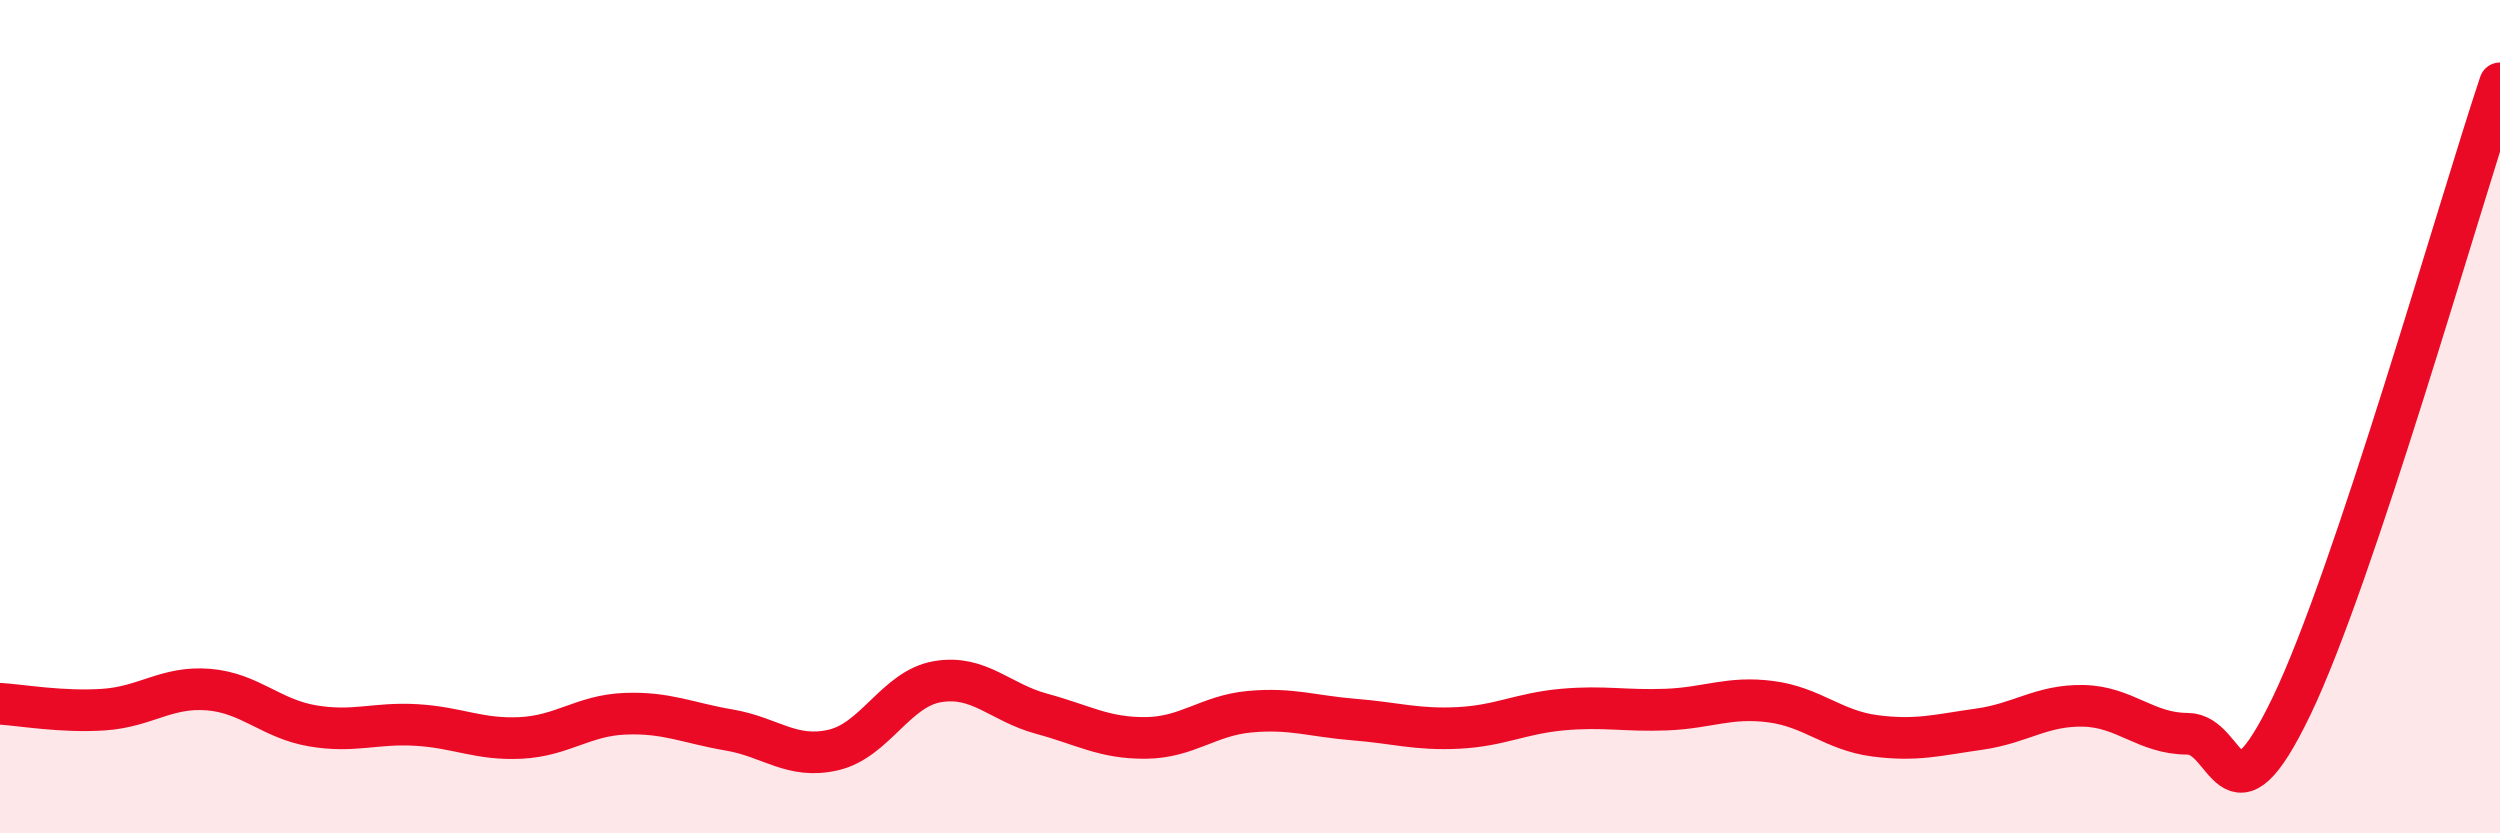 
    <svg width="60" height="20" viewBox="0 0 60 20" xmlns="http://www.w3.org/2000/svg">
      <path
        d="M 0,16.89 C 0.5,16.92 1.5,17.1 2.5,17.03 C 3.5,16.96 4,16.47 5,16.55 C 6,16.63 6.5,17.25 7.5,17.42 C 8.5,17.59 9,17.34 10,17.4 C 11,17.46 11.5,17.76 12.5,17.71 C 13.5,17.66 14,17.17 15,17.13 C 16,17.09 16.5,17.35 17.5,17.52 C 18.5,17.69 19,18.23 20,18 C 21,17.77 21.5,16.53 22.5,16.36 C 23.5,16.19 24,16.86 25,17.13 C 26,17.4 26.5,17.72 27.5,17.71 C 28.5,17.7 29,17.17 30,17.08 C 31,16.99 31.5,17.19 32.5,17.27 C 33.5,17.35 34,17.52 35,17.47 C 36,17.42 36.5,17.12 37.5,17.03 C 38.5,16.94 39,17.07 40,17.03 C 41,16.99 41.5,16.71 42.5,16.84 C 43.5,16.97 44,17.53 45,17.66 C 46,17.79 46.5,17.64 47.5,17.5 C 48.5,17.36 49,16.92 50,16.94 C 51,16.96 51.5,17.61 52.5,17.61 C 53.5,17.61 53.5,20.06 55,16.94 C 56.5,13.82 59,4.99 60,2L60 20L0 20Z"
        fill="#EB0A25"
        opacity="0.1"
        stroke-linecap="round"
        stroke-linejoin="round"
      />
      <path
        d="M 0,16.89 C 0.5,16.92 1.5,17.1 2.5,17.03 C 3.5,16.96 4,16.47 5,16.55 C 6,16.63 6.5,17.25 7.5,17.42 C 8.5,17.59 9,17.34 10,17.4 C 11,17.46 11.5,17.76 12.5,17.71 C 13.5,17.66 14,17.17 15,17.13 C 16,17.09 16.5,17.35 17.5,17.52 C 18.5,17.69 19,18.23 20,18 C 21,17.77 21.5,16.53 22.5,16.36 C 23.5,16.19 24,16.86 25,17.13 C 26,17.4 26.5,17.72 27.5,17.71 C 28.5,17.7 29,17.17 30,17.08 C 31,16.99 31.5,17.19 32.5,17.27 C 33.5,17.35 34,17.52 35,17.47 C 36,17.42 36.5,17.12 37.5,17.03 C 38.5,16.94 39,17.07 40,17.03 C 41,16.99 41.5,16.71 42.5,16.84 C 43.5,16.97 44,17.53 45,17.66 C 46,17.79 46.5,17.64 47.5,17.5 C 48.5,17.36 49,16.92 50,16.94 C 51,16.96 51.5,17.61 52.5,17.61 C 53.5,17.61 53.5,20.06 55,16.94 C 56.5,13.82 59,4.99 60,2"
        stroke="#EB0A25"
        stroke-width="1"
        fill="none"
        stroke-linecap="round"
        stroke-linejoin="round"
      />
    </svg>
  